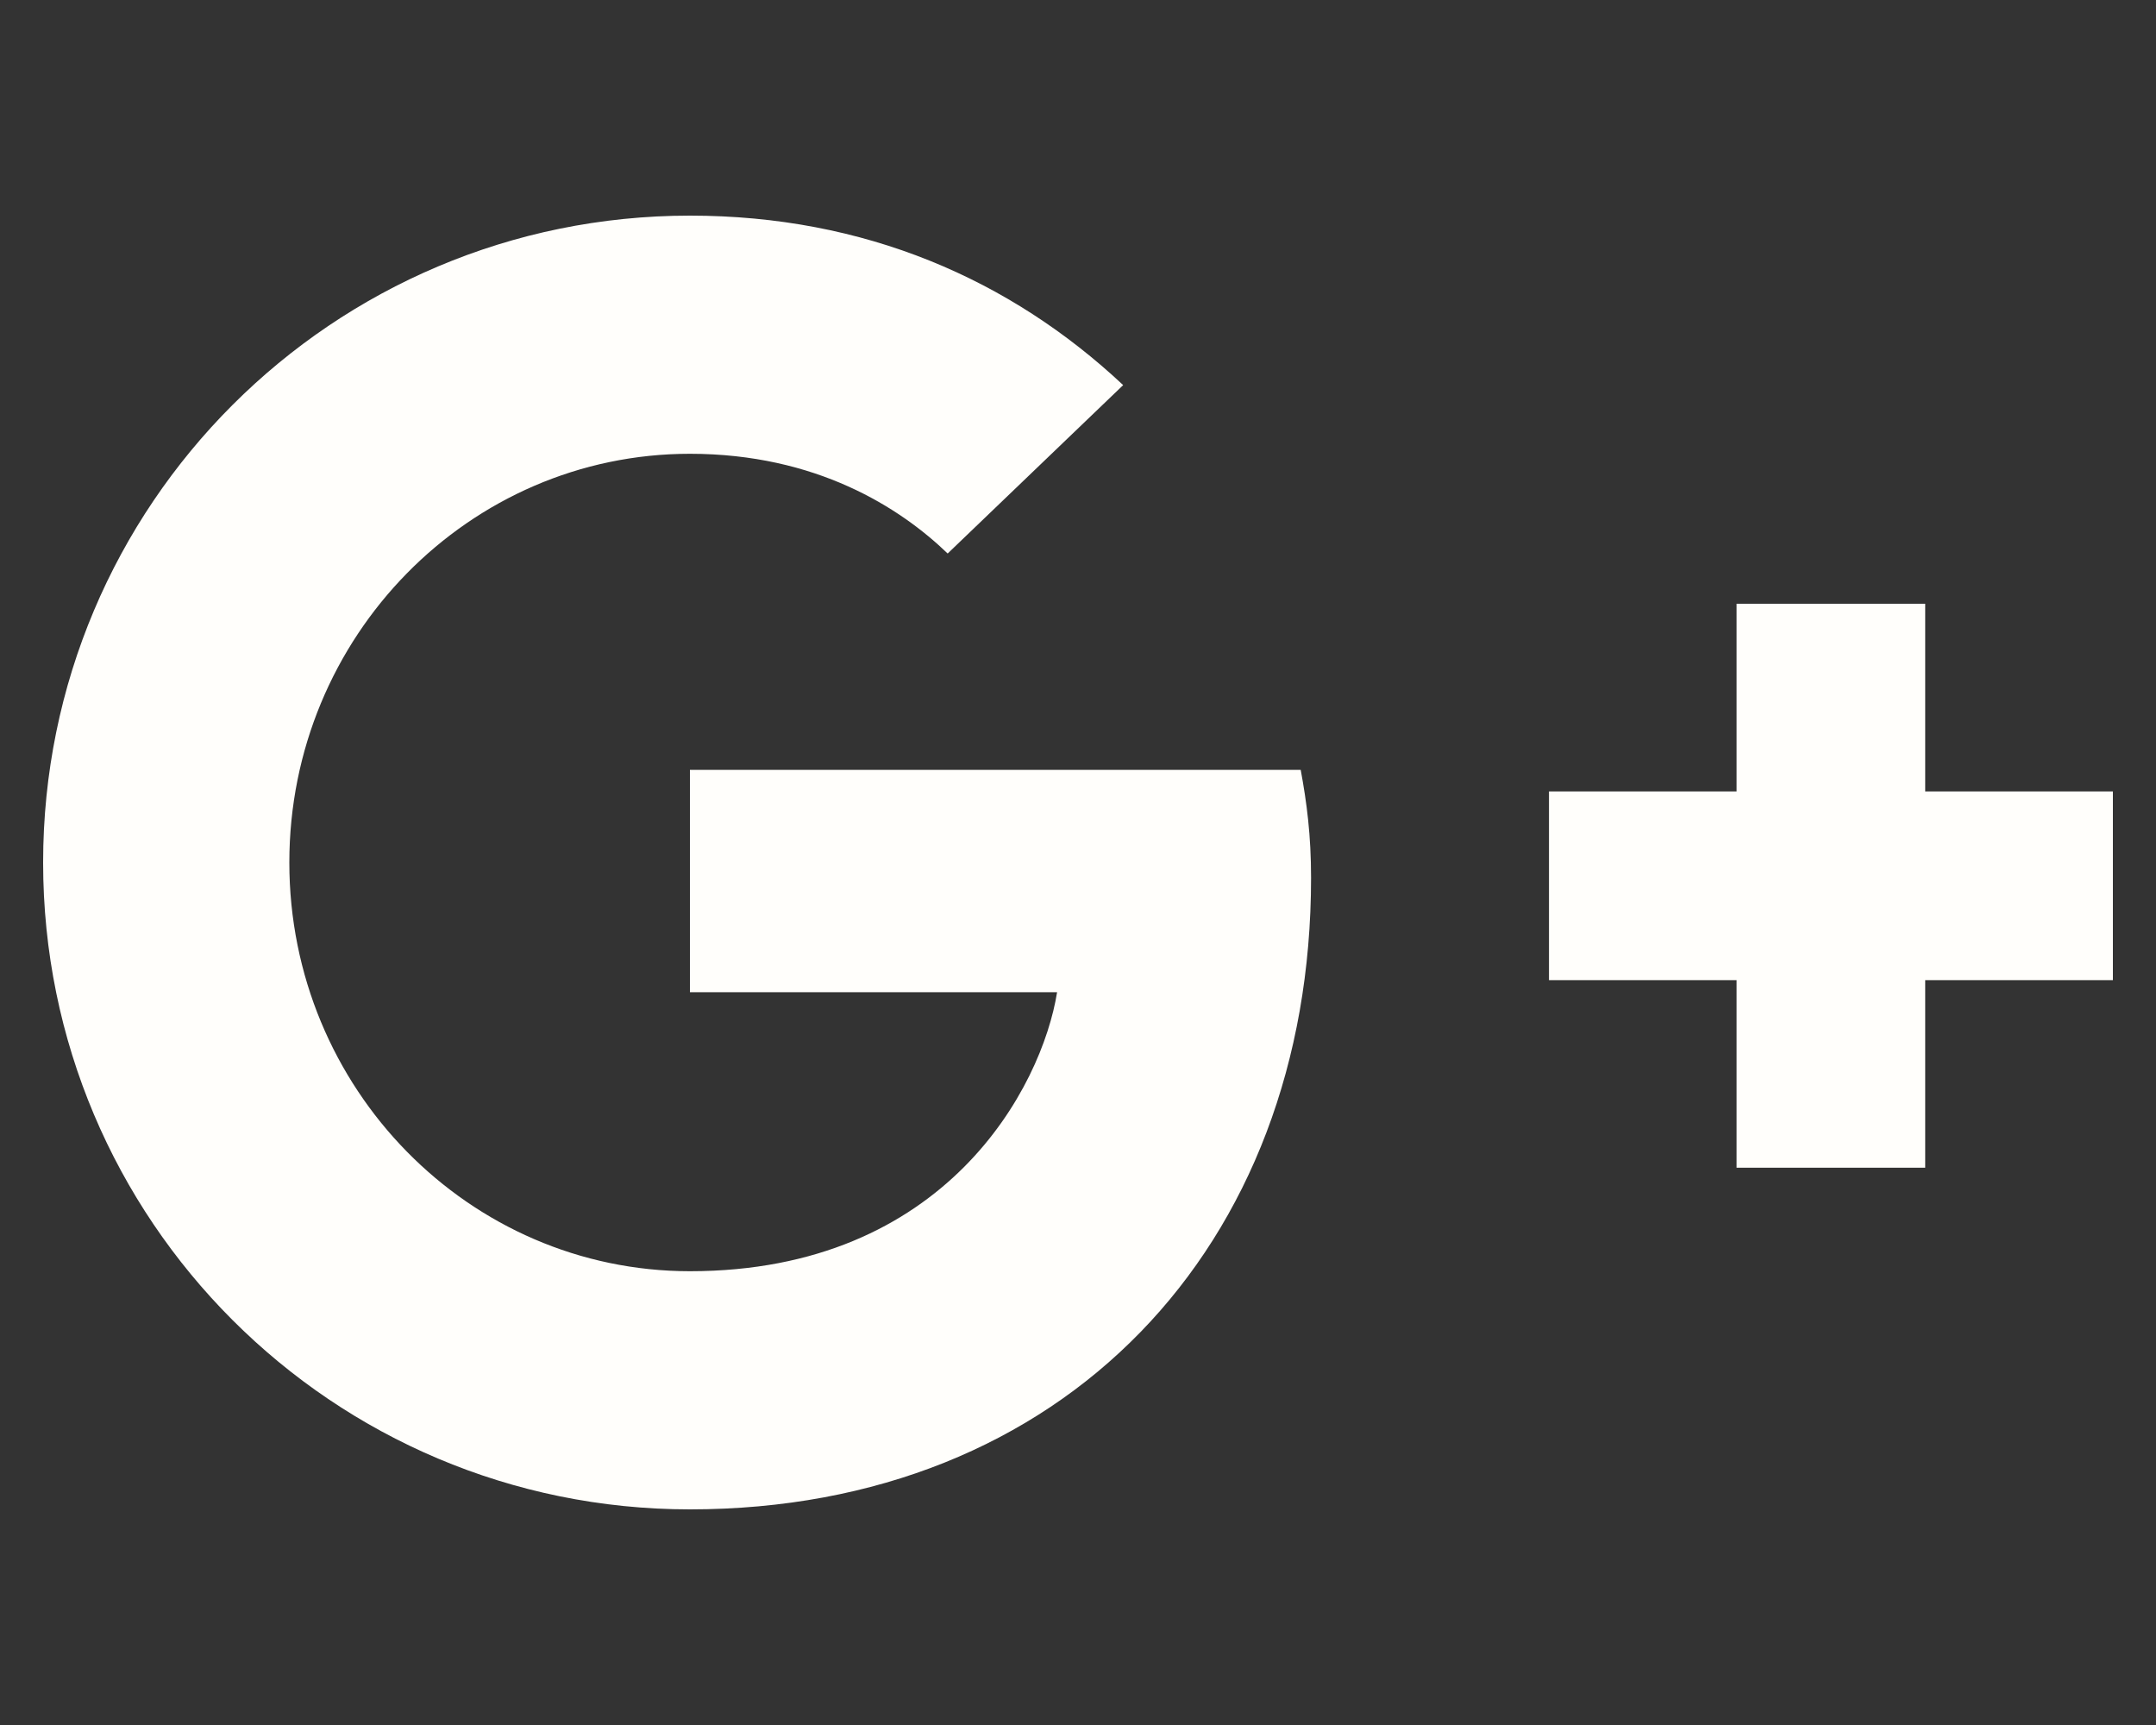<svg xmlns="http://www.w3.org/2000/svg" width="20" height="16" viewBox="0 0 20 16" fill="none">
  <rect x="0" y="0" width="20" height="16" fill="#333333" stroke="none"/>
  <path d="M12.066 7.141C12.122 7.444 12.162 7.747 12.162 8.141C12.162 11.569 9.862 14 6.4 14C3.084 14 0.4 11.316 0.4 8C0.4 4.684 3.084 2 6.4 2C8.022 2 9.372 2.591 10.419 3.572L8.791 5.134C8.35 4.709 7.572 4.209 6.4 4.209C4.353 4.209 2.684 5.903 2.684 8C2.684 10.097 4.353 11.791 6.4 11.791C8.775 11.791 9.666 10.081 9.806 9.203H6.4V7.141H12.066ZM17.859 7.341V5.6H16.109V7.341H14.369V9.091H16.109V10.831H17.859V9.091H19.6V7.341H17.859Z" fill="#FFFEFB"/>
</svg>